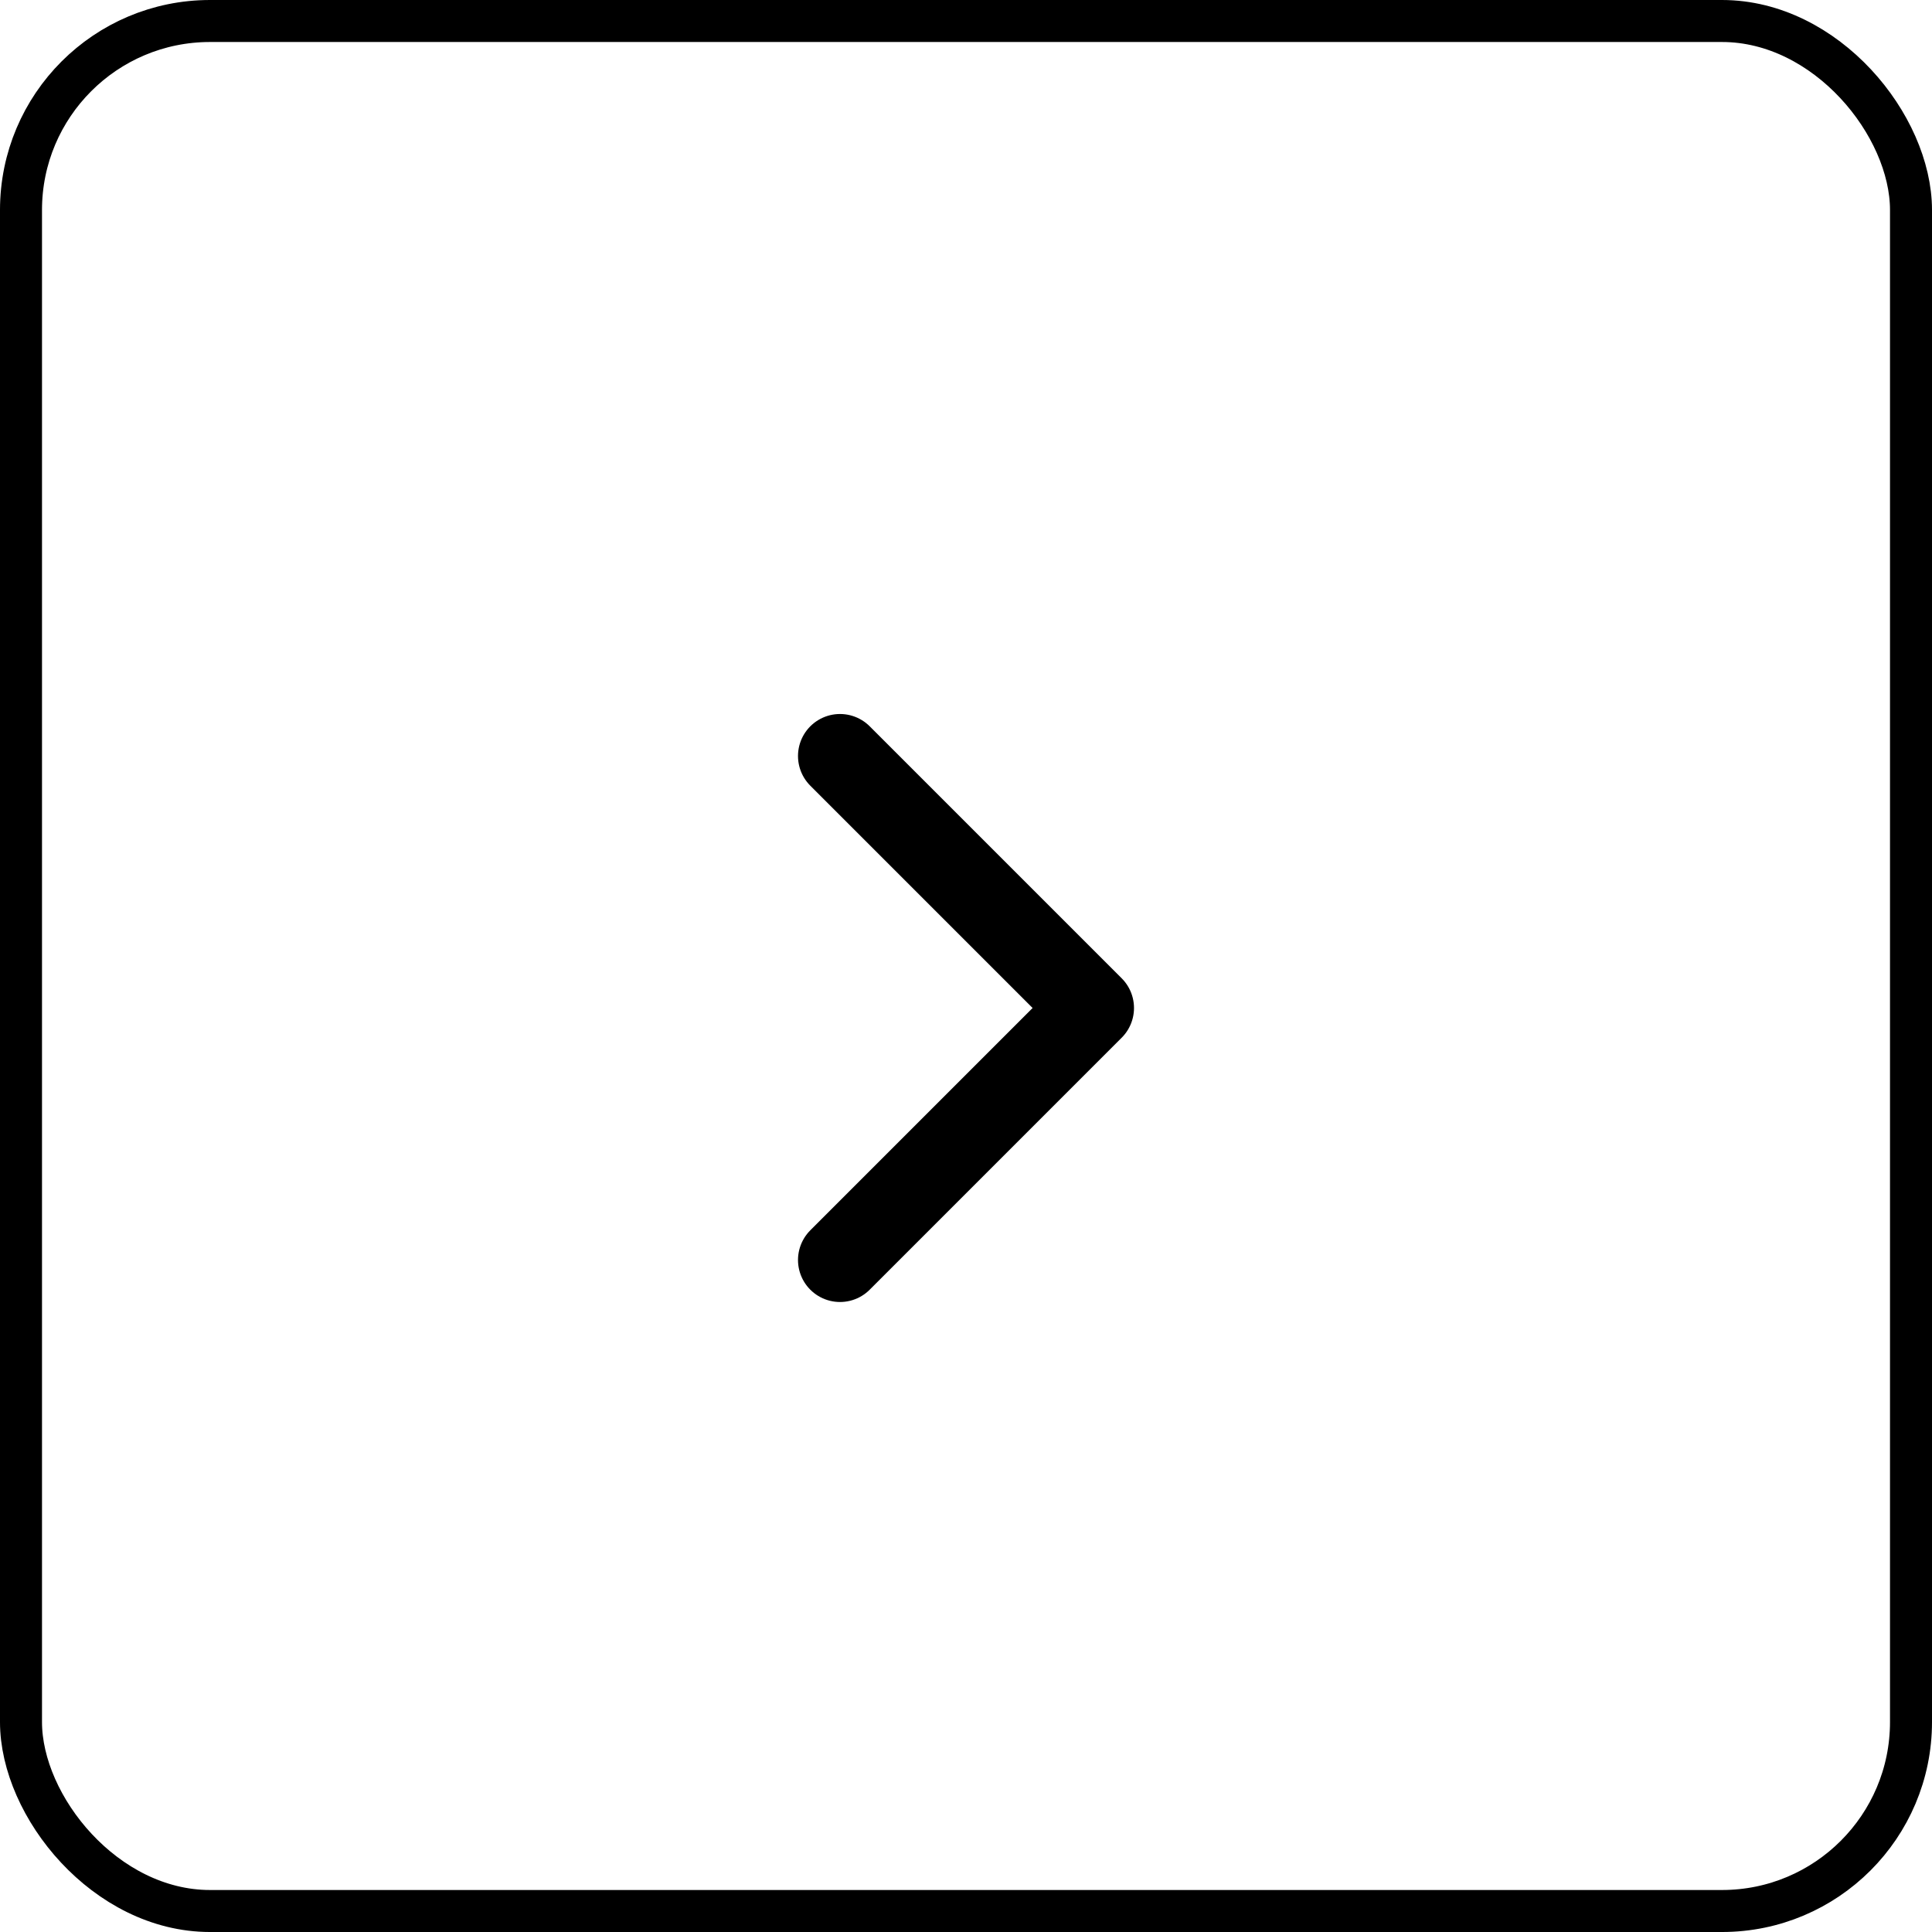 <?xml version="1.0" encoding="UTF-8"?> <svg xmlns="http://www.w3.org/2000/svg" width="46" height="46" viewBox="0 0 46 46" fill="none"><rect x="0.5" y="0.5" width="45" height="45" rx="4.5" stroke="black"></rect><path d="M20 18L26 24L20 30" stroke="black" stroke-width="2" stroke-linecap="round" stroke-linejoin="round"></path></svg> 